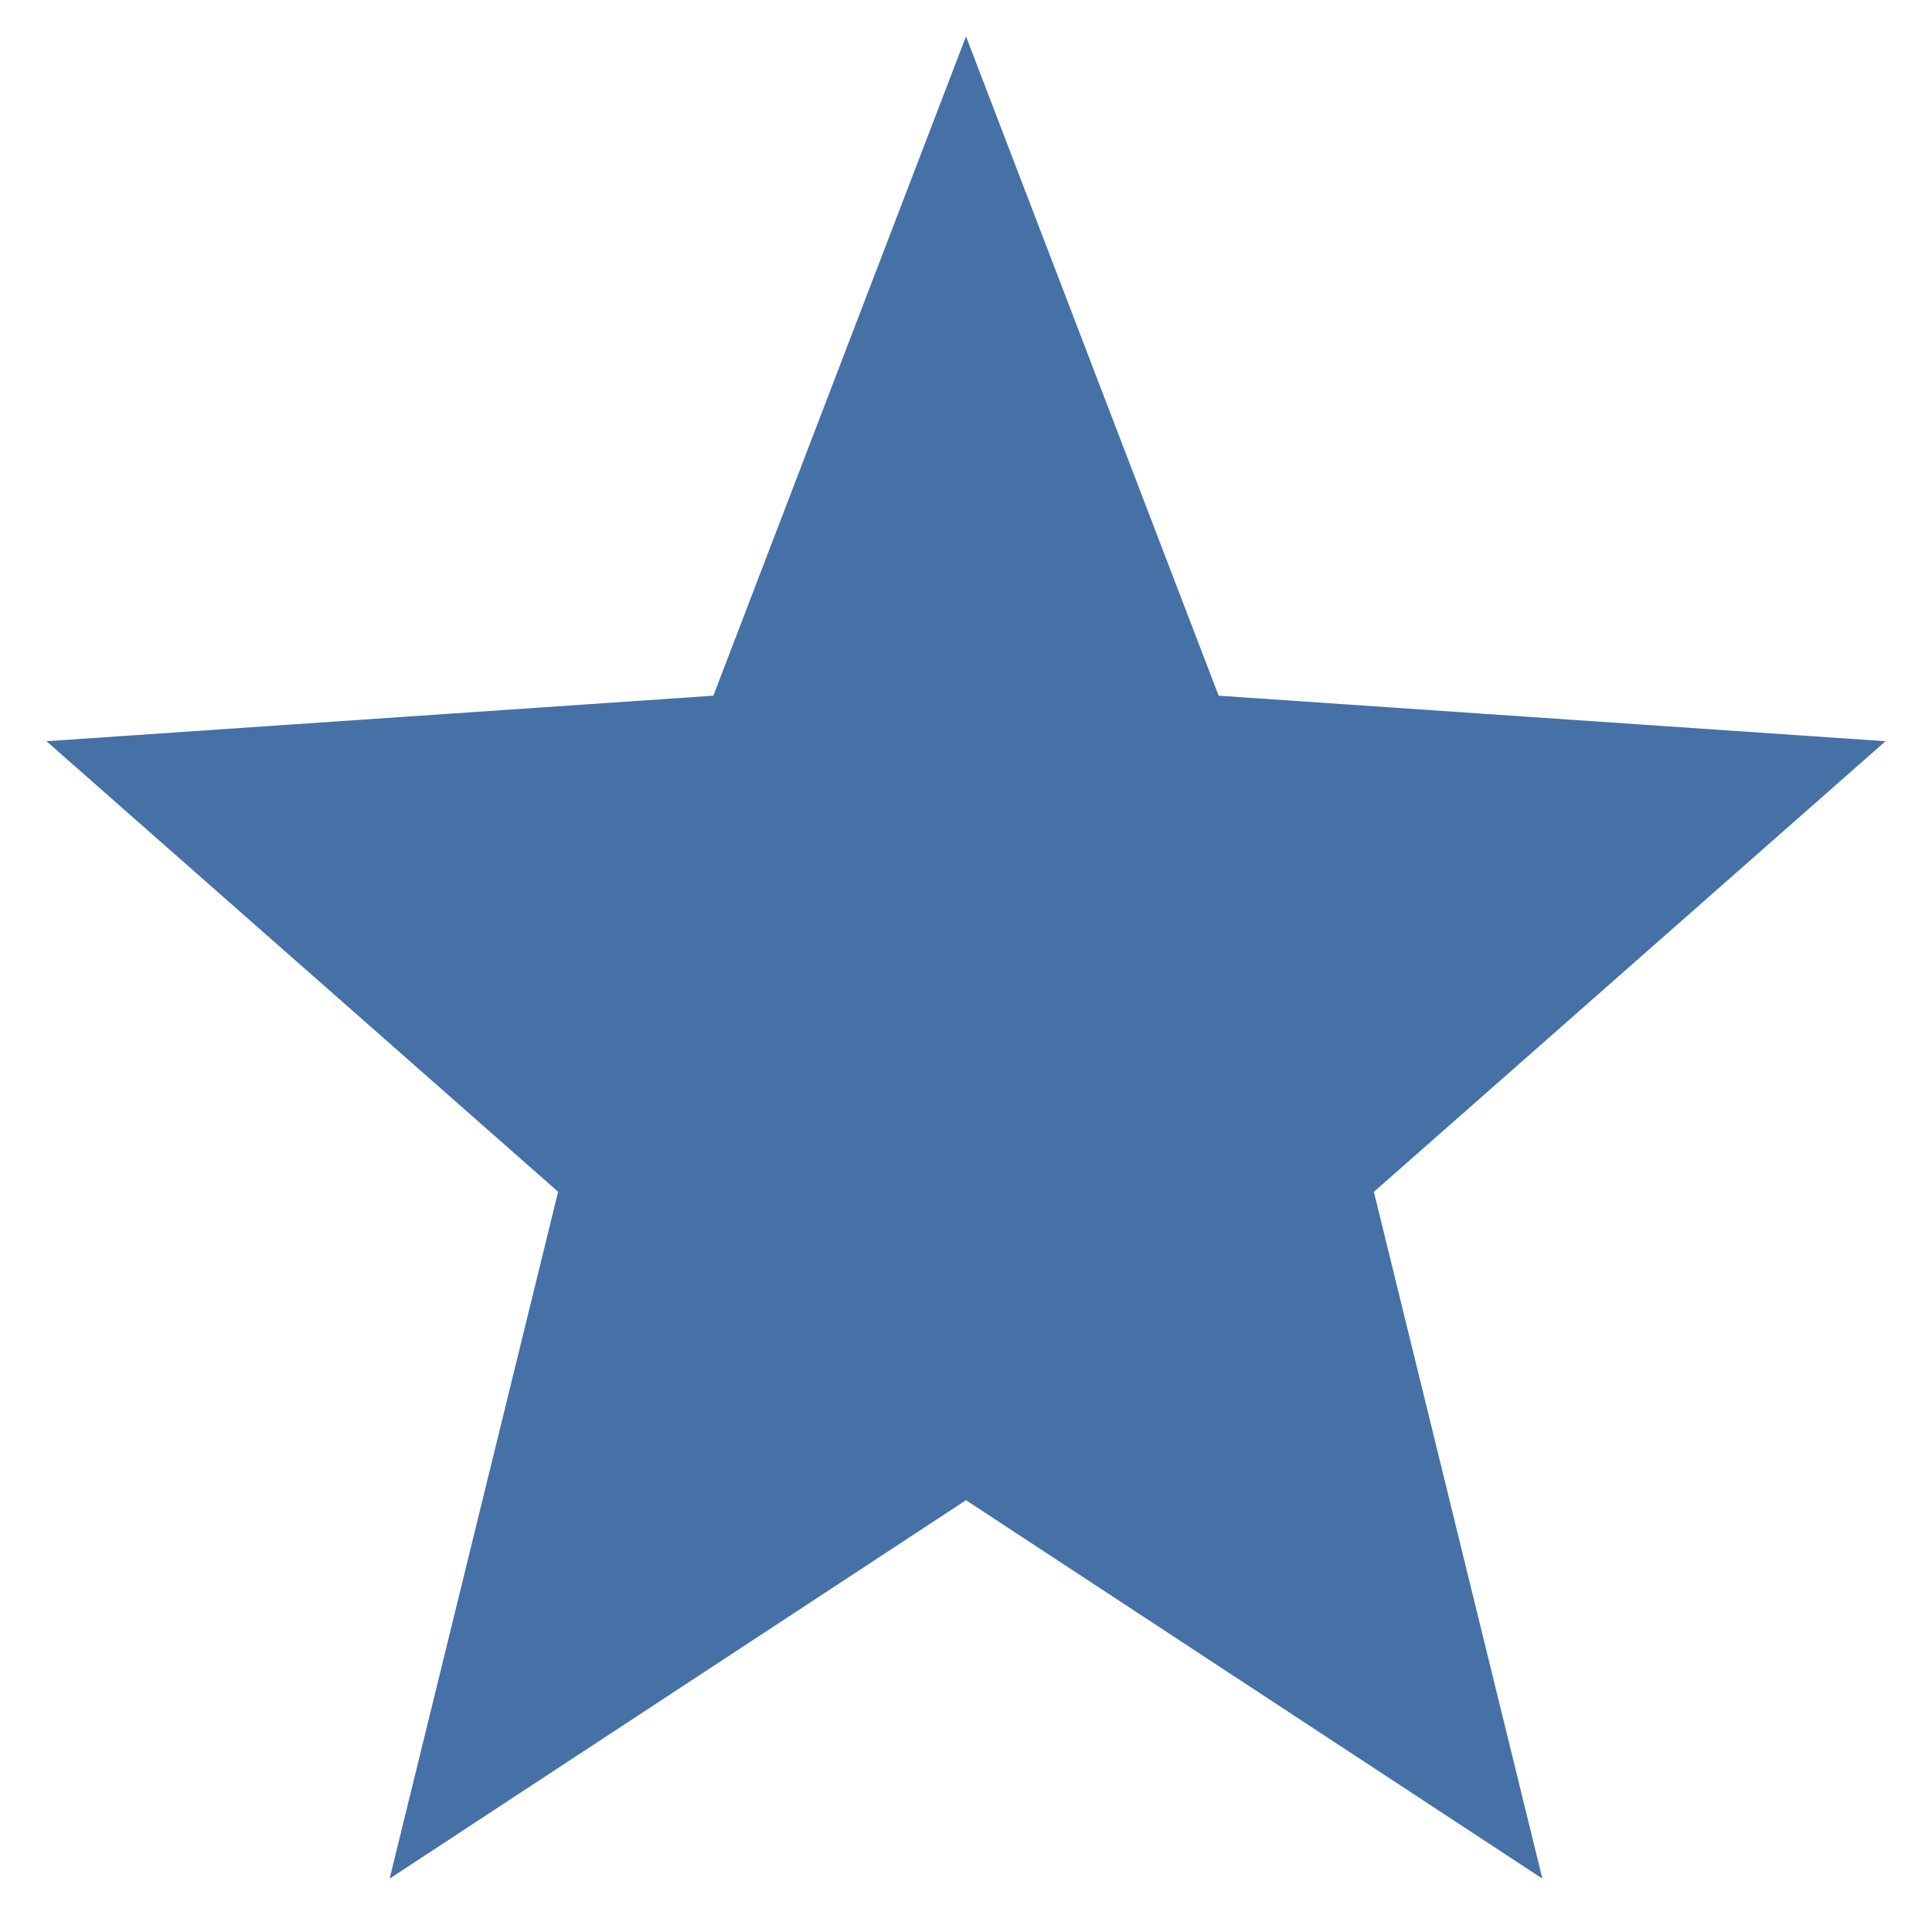<svg width="16" height="16" viewBox="0 0 16 16" fill="none" xmlns="http://www.w3.org/2000/svg">
<path d="M15 6.347L9.916 6L8 1L6.084 6L1 6.347L4.901 9.782L3.621 15L8 12.125L12.379 15L11.099 9.783L15 6.347ZM8 11.117L4.925 13.136L5.822 9.476L3.073 7.059L6.655 6.815L8 3.304L9.345 6.815L12.931 7.059L10.178 9.476L11.075 13.136L8 11.117Z" fill="#4571A7"/>
<path d="M8 11.117L4.925 13.136L5.822 9.476L3.073 7.059L6.655 6.815L8 3.304L9.345 6.815L12.931 7.059L10.178 9.476L11.075 13.136L8 11.117Z" fill="#4571A7"/>
<path d="M15 6.347L9.916 6L8 1L6.084 6L1 6.347L4.901 9.782L3.621 15L8 12.125L12.379 15L11.099 9.783L15 6.347ZM8 11.117L4.925 13.136L5.822 9.476L3.073 7.059L6.655 6.815L8 3.304L9.345 6.815L12.931 7.059L10.178 9.476L11.075 13.136L8 11.117Z" stroke="#4571A7" stroke-width="0.5"/>
<path d="M8 11.117L4.925 13.136L5.822 9.476L3.073 7.059L6.655 6.815L8 3.304L9.345 6.815L12.931 7.059L10.178 9.476L11.075 13.136L8 11.117Z" stroke="#4571A7" stroke-width="0.5"/>
</svg>
